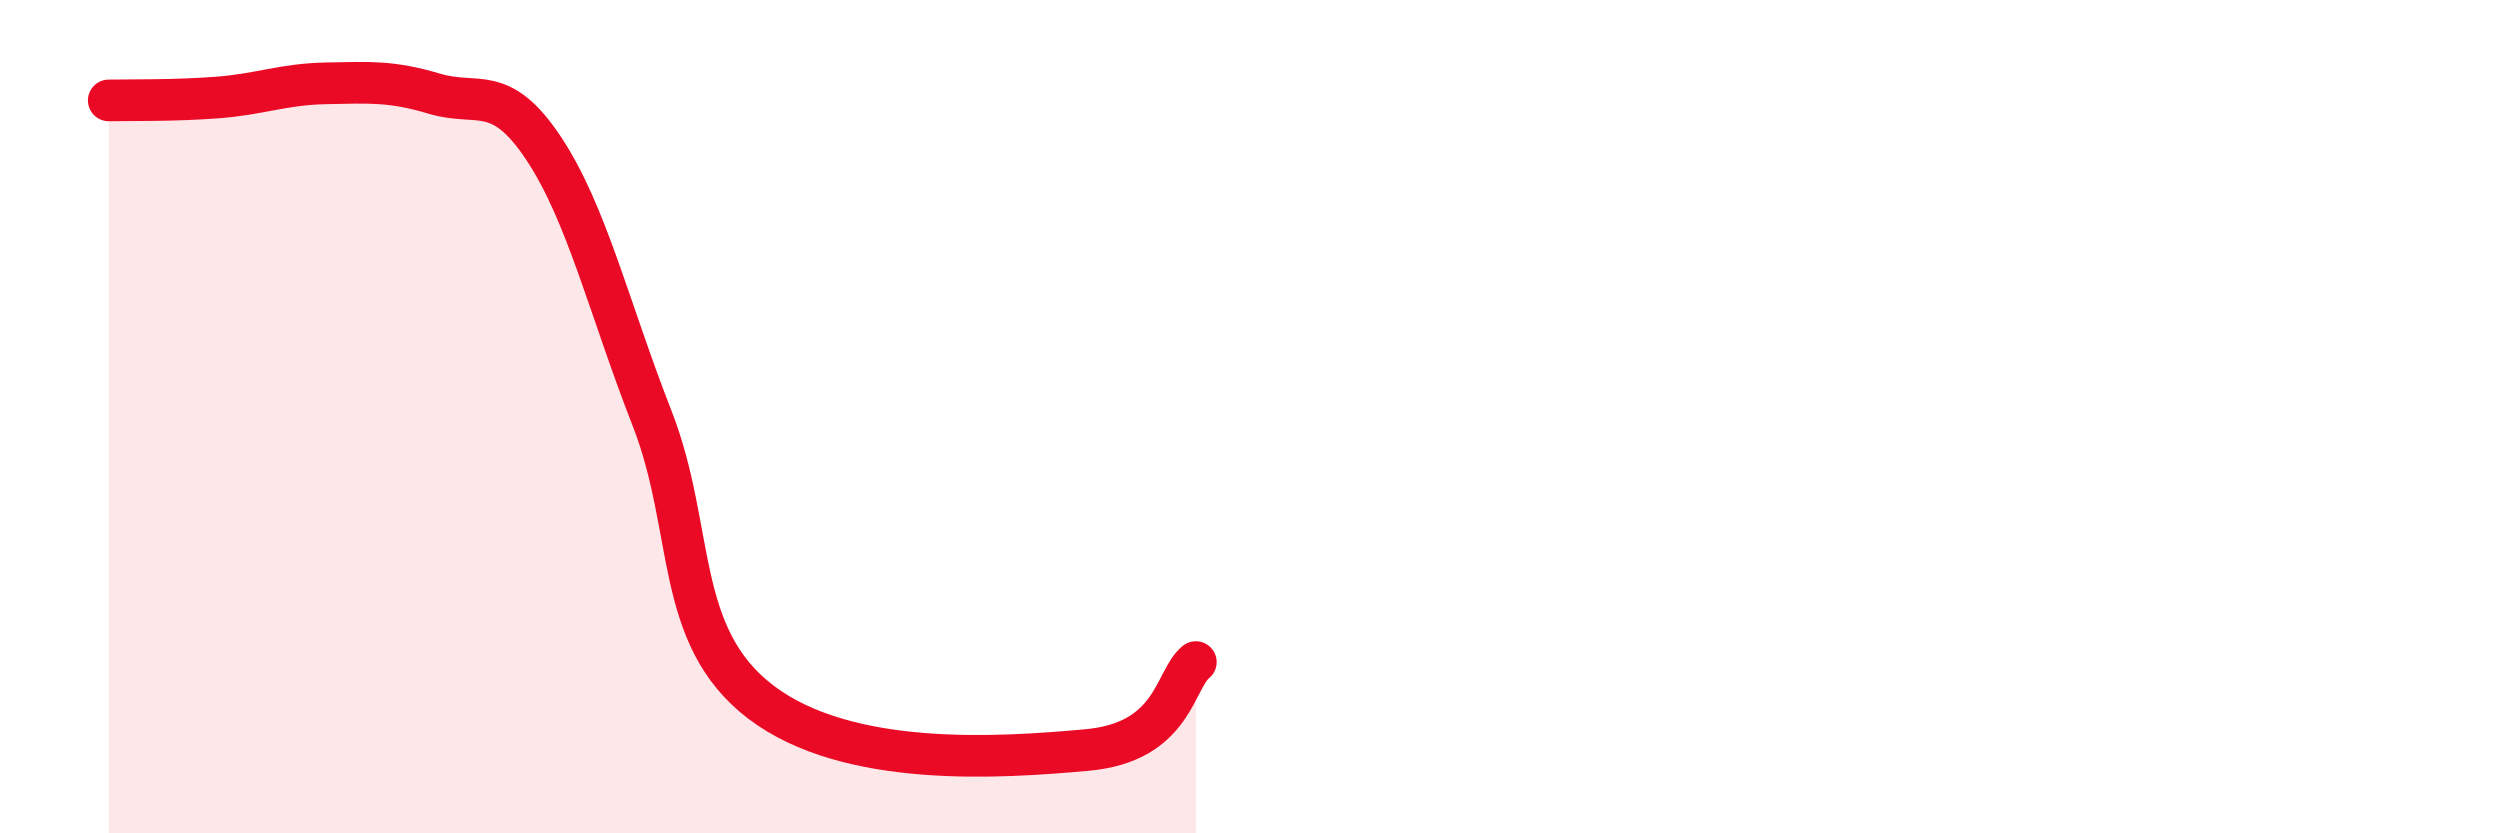 
    <svg width="60" height="20" viewBox="0 0 60 20" xmlns="http://www.w3.org/2000/svg">
      <path
        d="M 2.61,2.41 C 3.13,2.4 4.18,2.42 5.22,2.34 C 6.26,2.26 6.79,2.02 7.83,2 C 8.87,1.98 9.39,1.94 10.43,2.25 C 11.47,2.56 12,1.99 13.04,3.55 C 14.08,5.11 14.61,7.38 15.65,10.04 C 16.69,12.7 16.17,15.26 18.26,16.85 C 20.35,18.44 24,18.19 26.09,18 C 28.18,17.81 28.18,16.31 28.7,15.89L28.7 20L2.61 20Z"
        fill="#EB0A25"
        opacity="0.1"
        stroke-linecap="round"
        stroke-linejoin="round"
      />
      <path
        d="M 2.61,2.41 C 3.13,2.4 4.18,2.42 5.22,2.34 C 6.26,2.26 6.79,2.02 7.83,2 C 8.87,1.98 9.39,1.94 10.43,2.25 C 11.47,2.56 12,1.99 13.04,3.55 C 14.08,5.11 14.61,7.38 15.65,10.04 C 16.69,12.7 16.17,15.26 18.26,16.85 C 20.35,18.44 24,18.19 26.09,18 C 28.18,17.81 28.18,16.31 28.7,15.89"
        stroke="#EB0A25"
        stroke-width="1"
        fill="none"
        stroke-linecap="round"
        stroke-linejoin="round"
      />
    </svg>
  